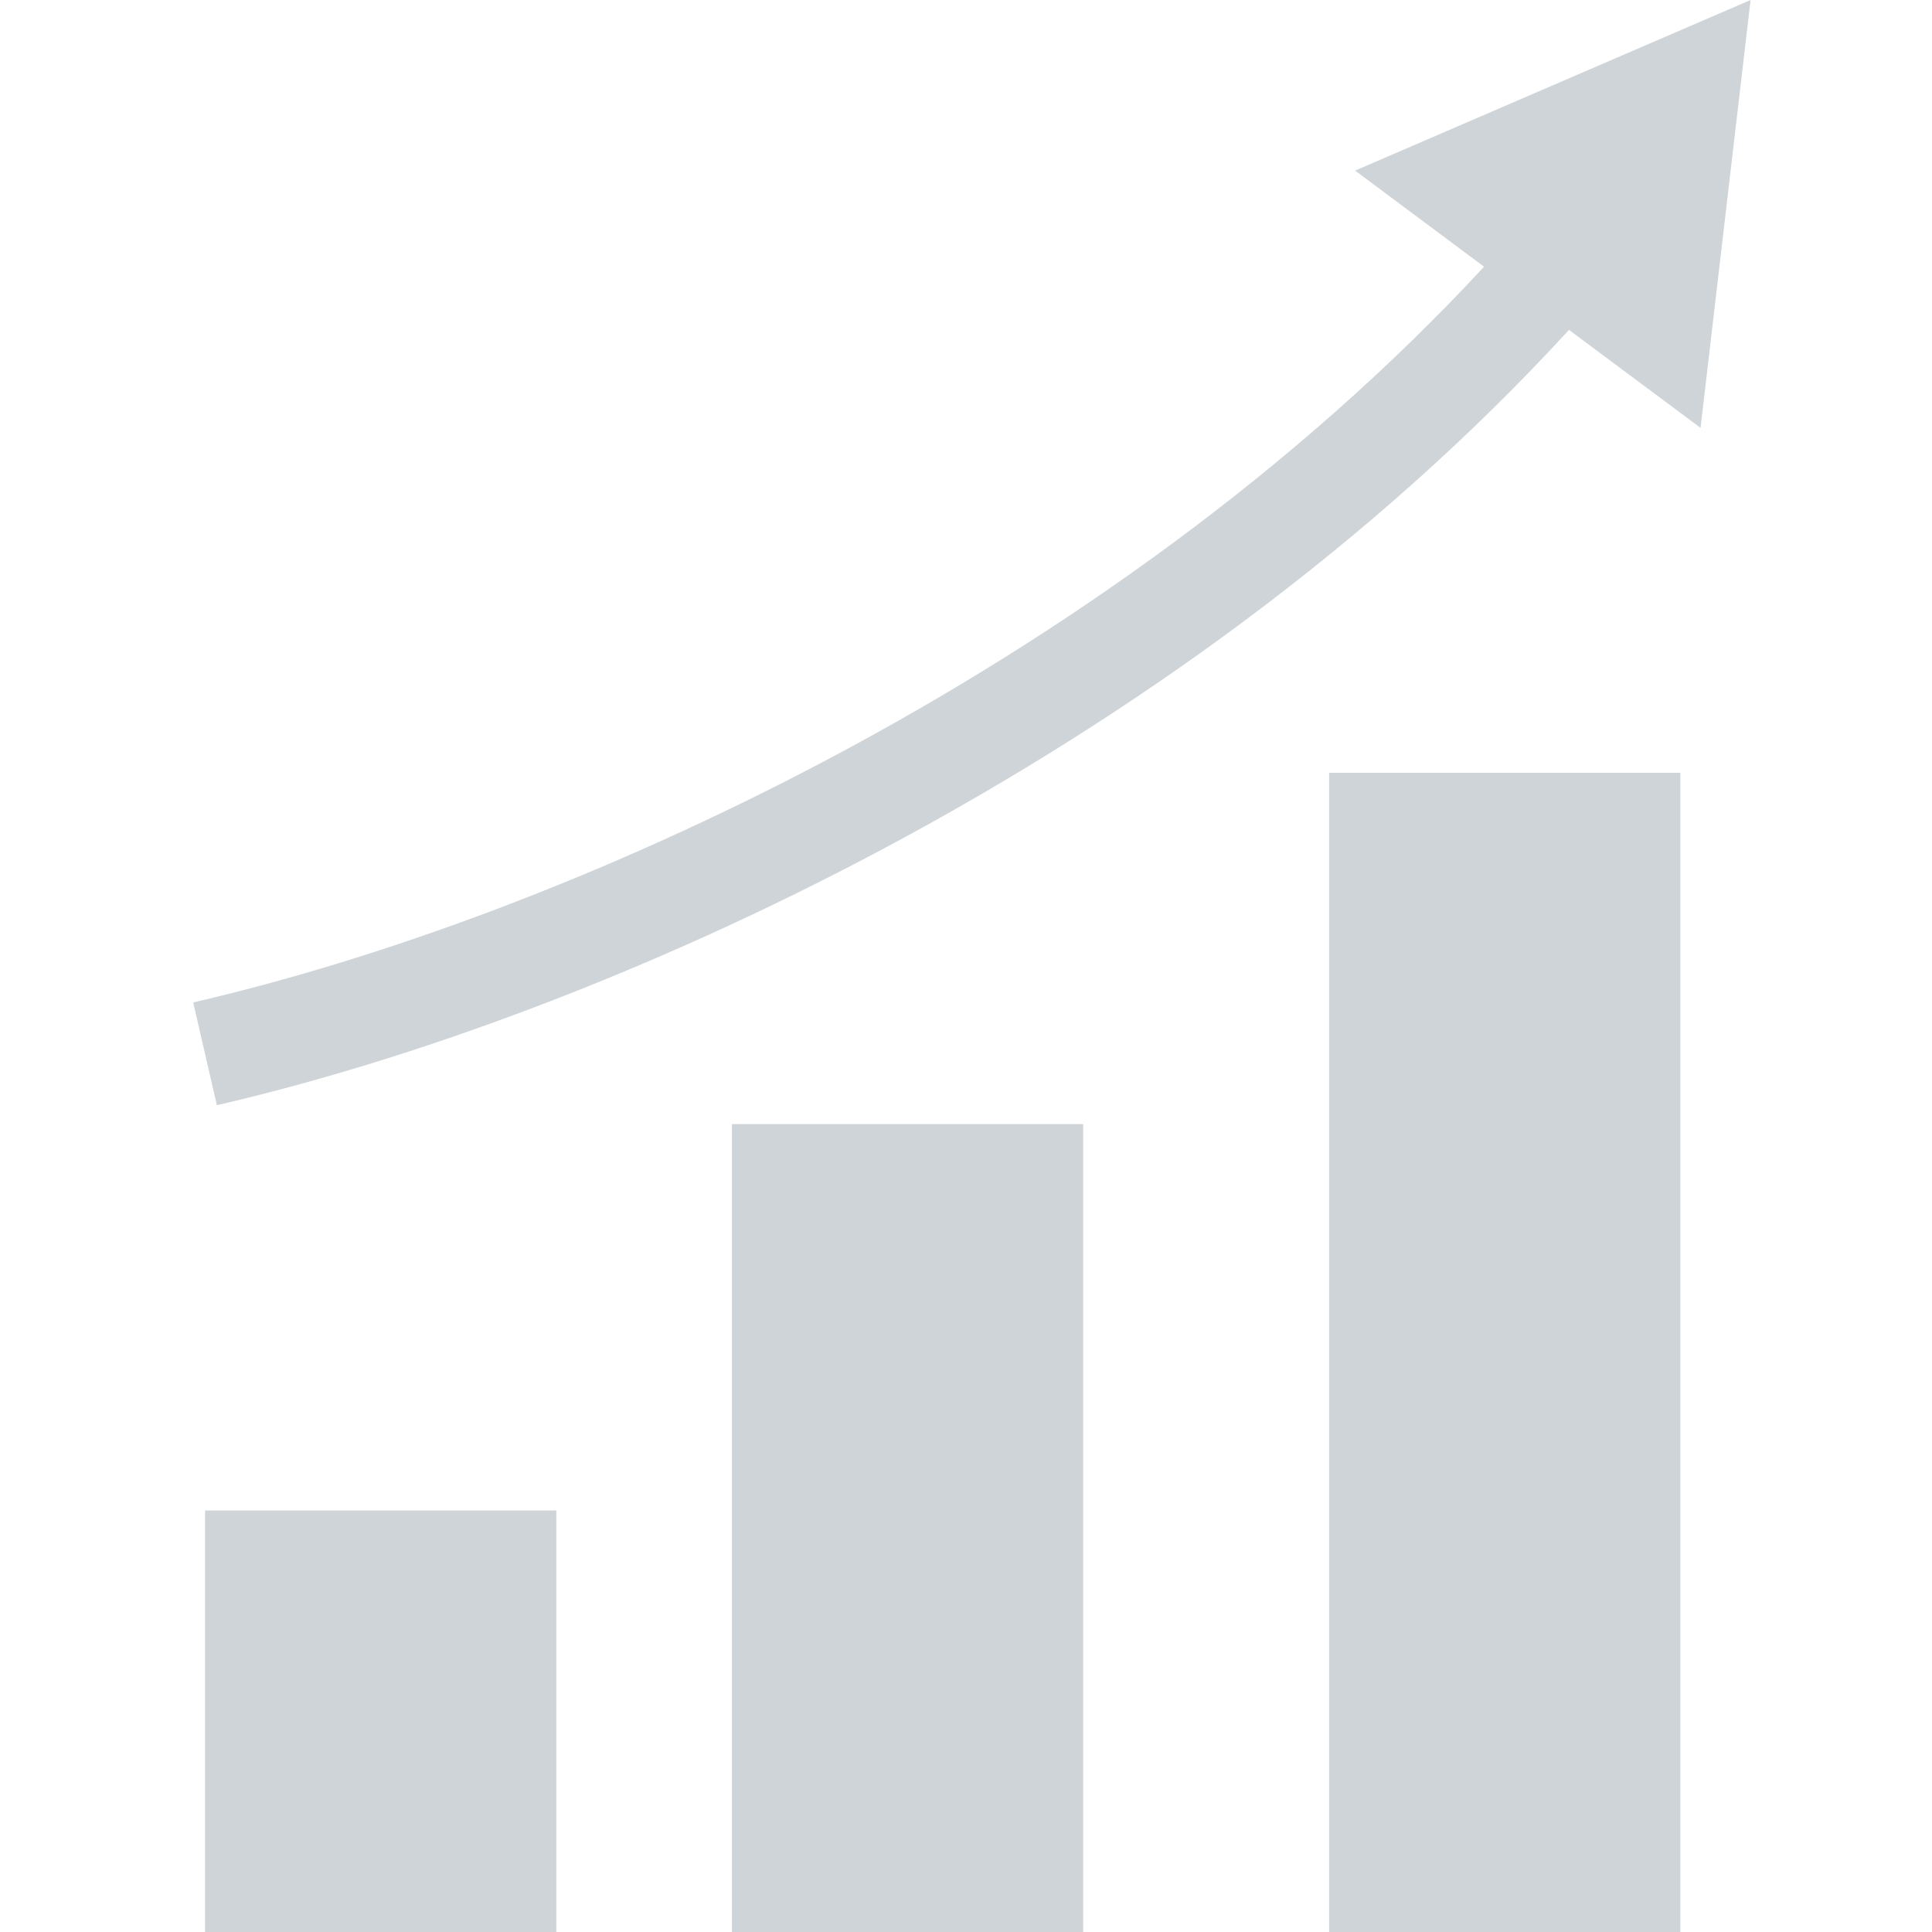 <svg width="20" height="20" viewBox="0 0 20 20" fill="none" xmlns="http://www.w3.org/2000/svg">
<path d="M2.123 20H5.759V15.636H2.123V20ZM11.213 20V11.636H7.577V20H11.213ZM13.759 20H17.395V8H13.759V20ZM2 10.377L2.245 11.441C6.197 10.529 12.145 7.886 16.242 3.415L17.604 4.429L18.122 0L14.028 1.766L15.363 2.761C11.439 6.997 5.773 9.507 2 10.377Z" fill="#cfd4d8"/>
</svg>
